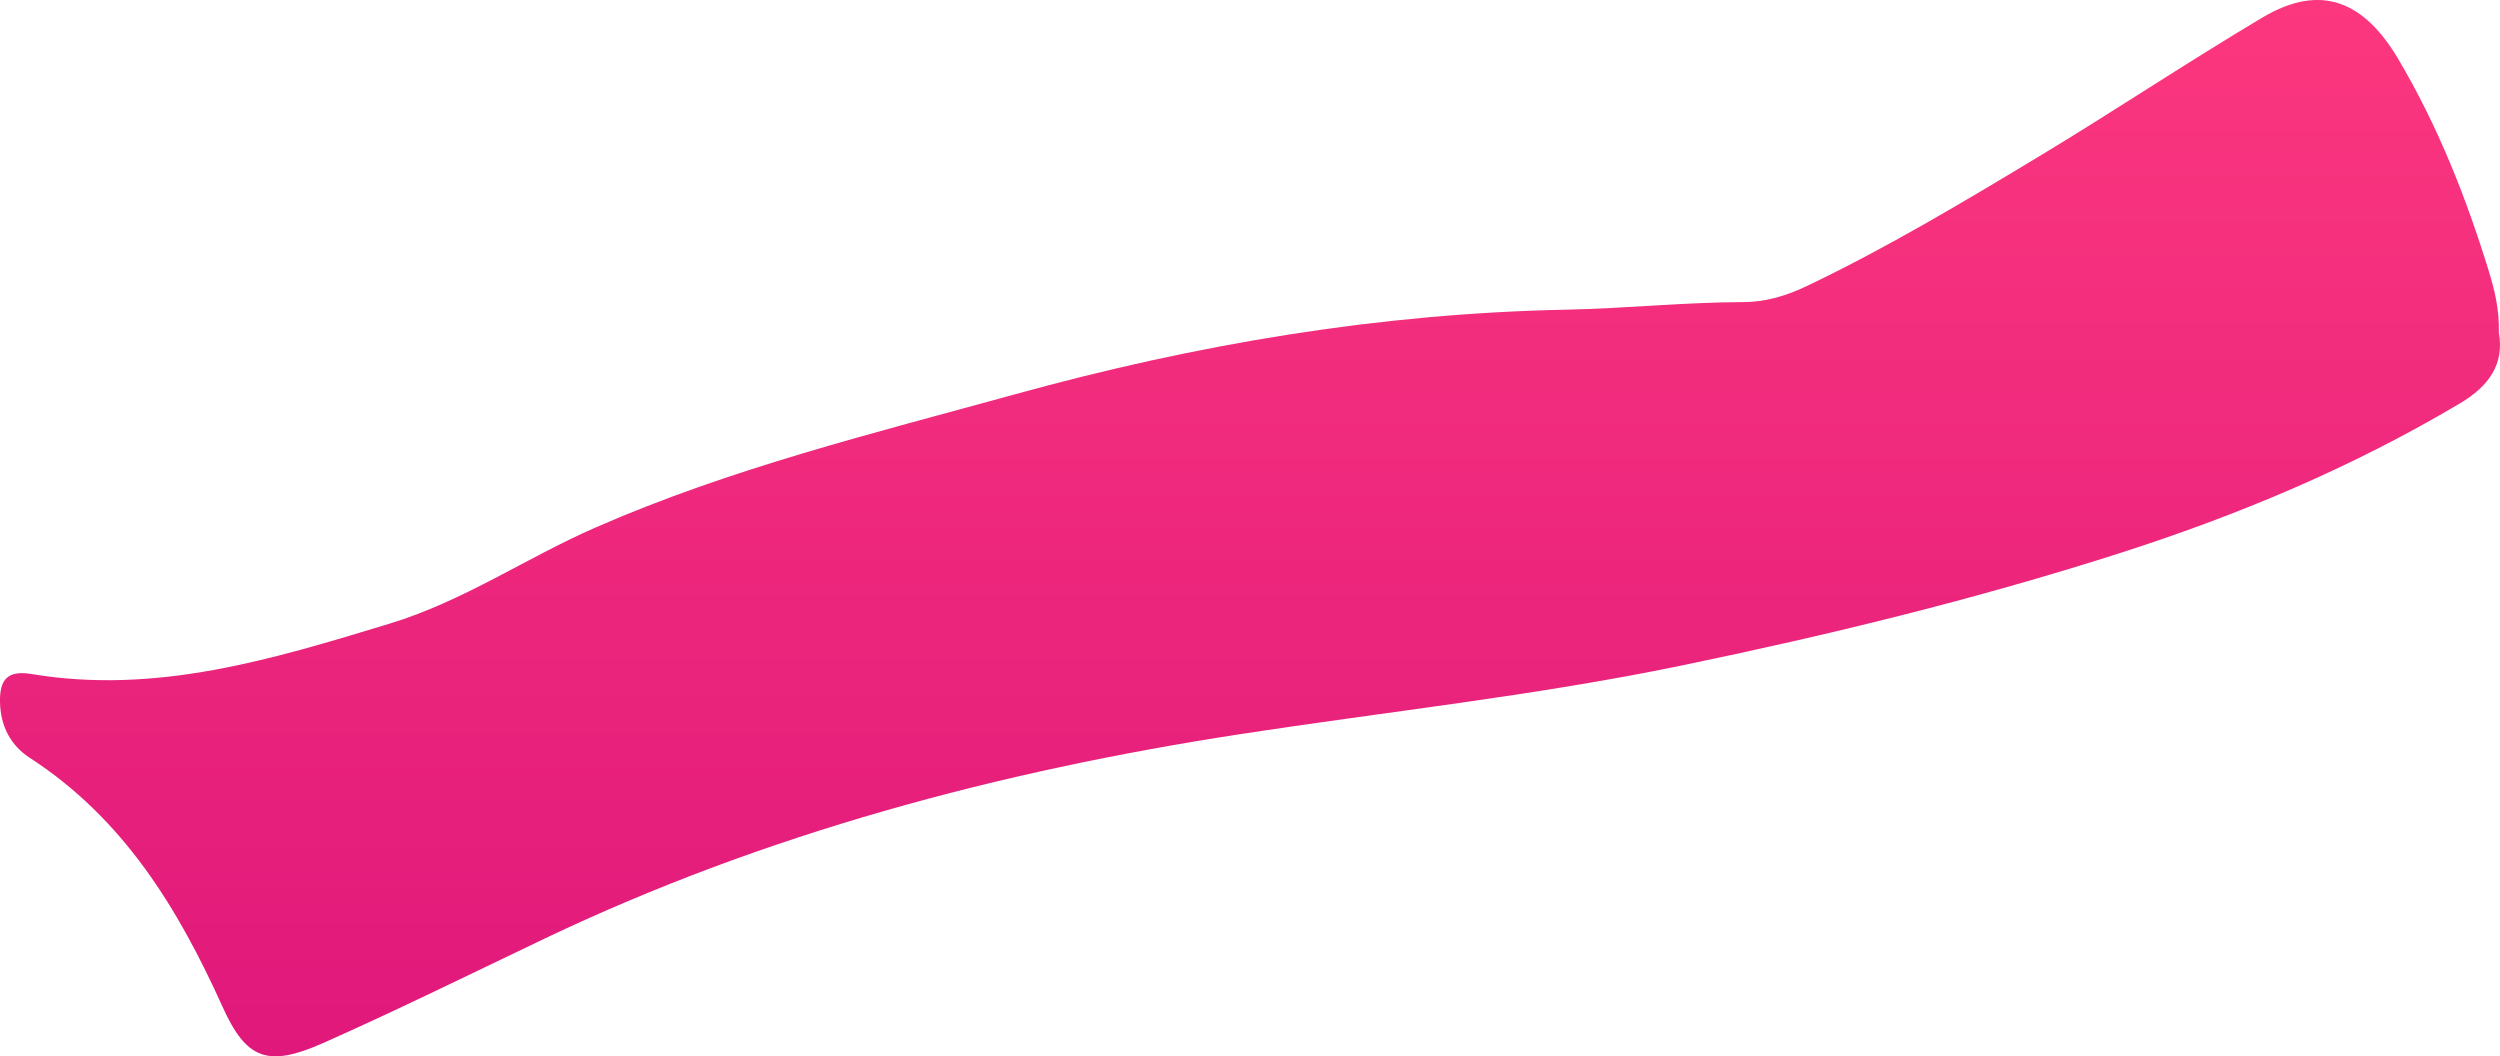 <?xml version="1.0" encoding="UTF-8"?> <svg xmlns="http://www.w3.org/2000/svg" width="71" height="30" viewBox="0 0 71 30" fill="none"><path d="M70.968 9.445C71.125 10.333 70.697 10.96 69.864 11.455C66.799 13.276 63.552 14.64 60.142 15.728C56.068 17.03 51.914 18.04 47.741 18.904C43.607 19.759 39.389 20.21 35.211 20.851C28.367 21.905 21.739 23.668 15.482 26.649C13.383 27.65 11.299 28.679 9.18 29.621C7.608 30.32 6.997 30.092 6.322 28.596C5.061 25.804 3.513 23.25 0.843 21.521C0.296 21.167 0.01 20.608 0 19.929C-0.01 19.302 0.212 19.03 0.892 19.142C4.44 19.734 7.736 18.724 11.072 17.709C13.176 17.068 14.945 15.84 16.916 14.98C20.754 13.3 24.794 12.31 28.825 11.198C33.984 9.775 39.157 8.901 44.503 8.794C46.159 8.76 47.829 8.585 49.495 8.58C50.145 8.58 50.731 8.401 51.313 8.124C53.579 7.041 55.723 5.759 57.876 4.462C60.024 3.166 62.104 1.777 64.257 0.495C65.917 -0.491 67.144 0.043 68.11 1.675C69.233 3.574 70.027 5.579 70.672 7.667C70.845 8.231 70.983 8.779 70.968 9.44V9.445Z" fill="url(#paint0_linear_3140_3335)"></path><defs><linearGradient id="paint0_linear_3140_3335" x1="35.5" y1="0" x2="35.5" y2="30" gradientUnits="userSpaceOnUse"><stop stop-color="#FC377E"></stop><stop offset="1" stop-color="#E0187B"></stop></linearGradient></defs></svg> 